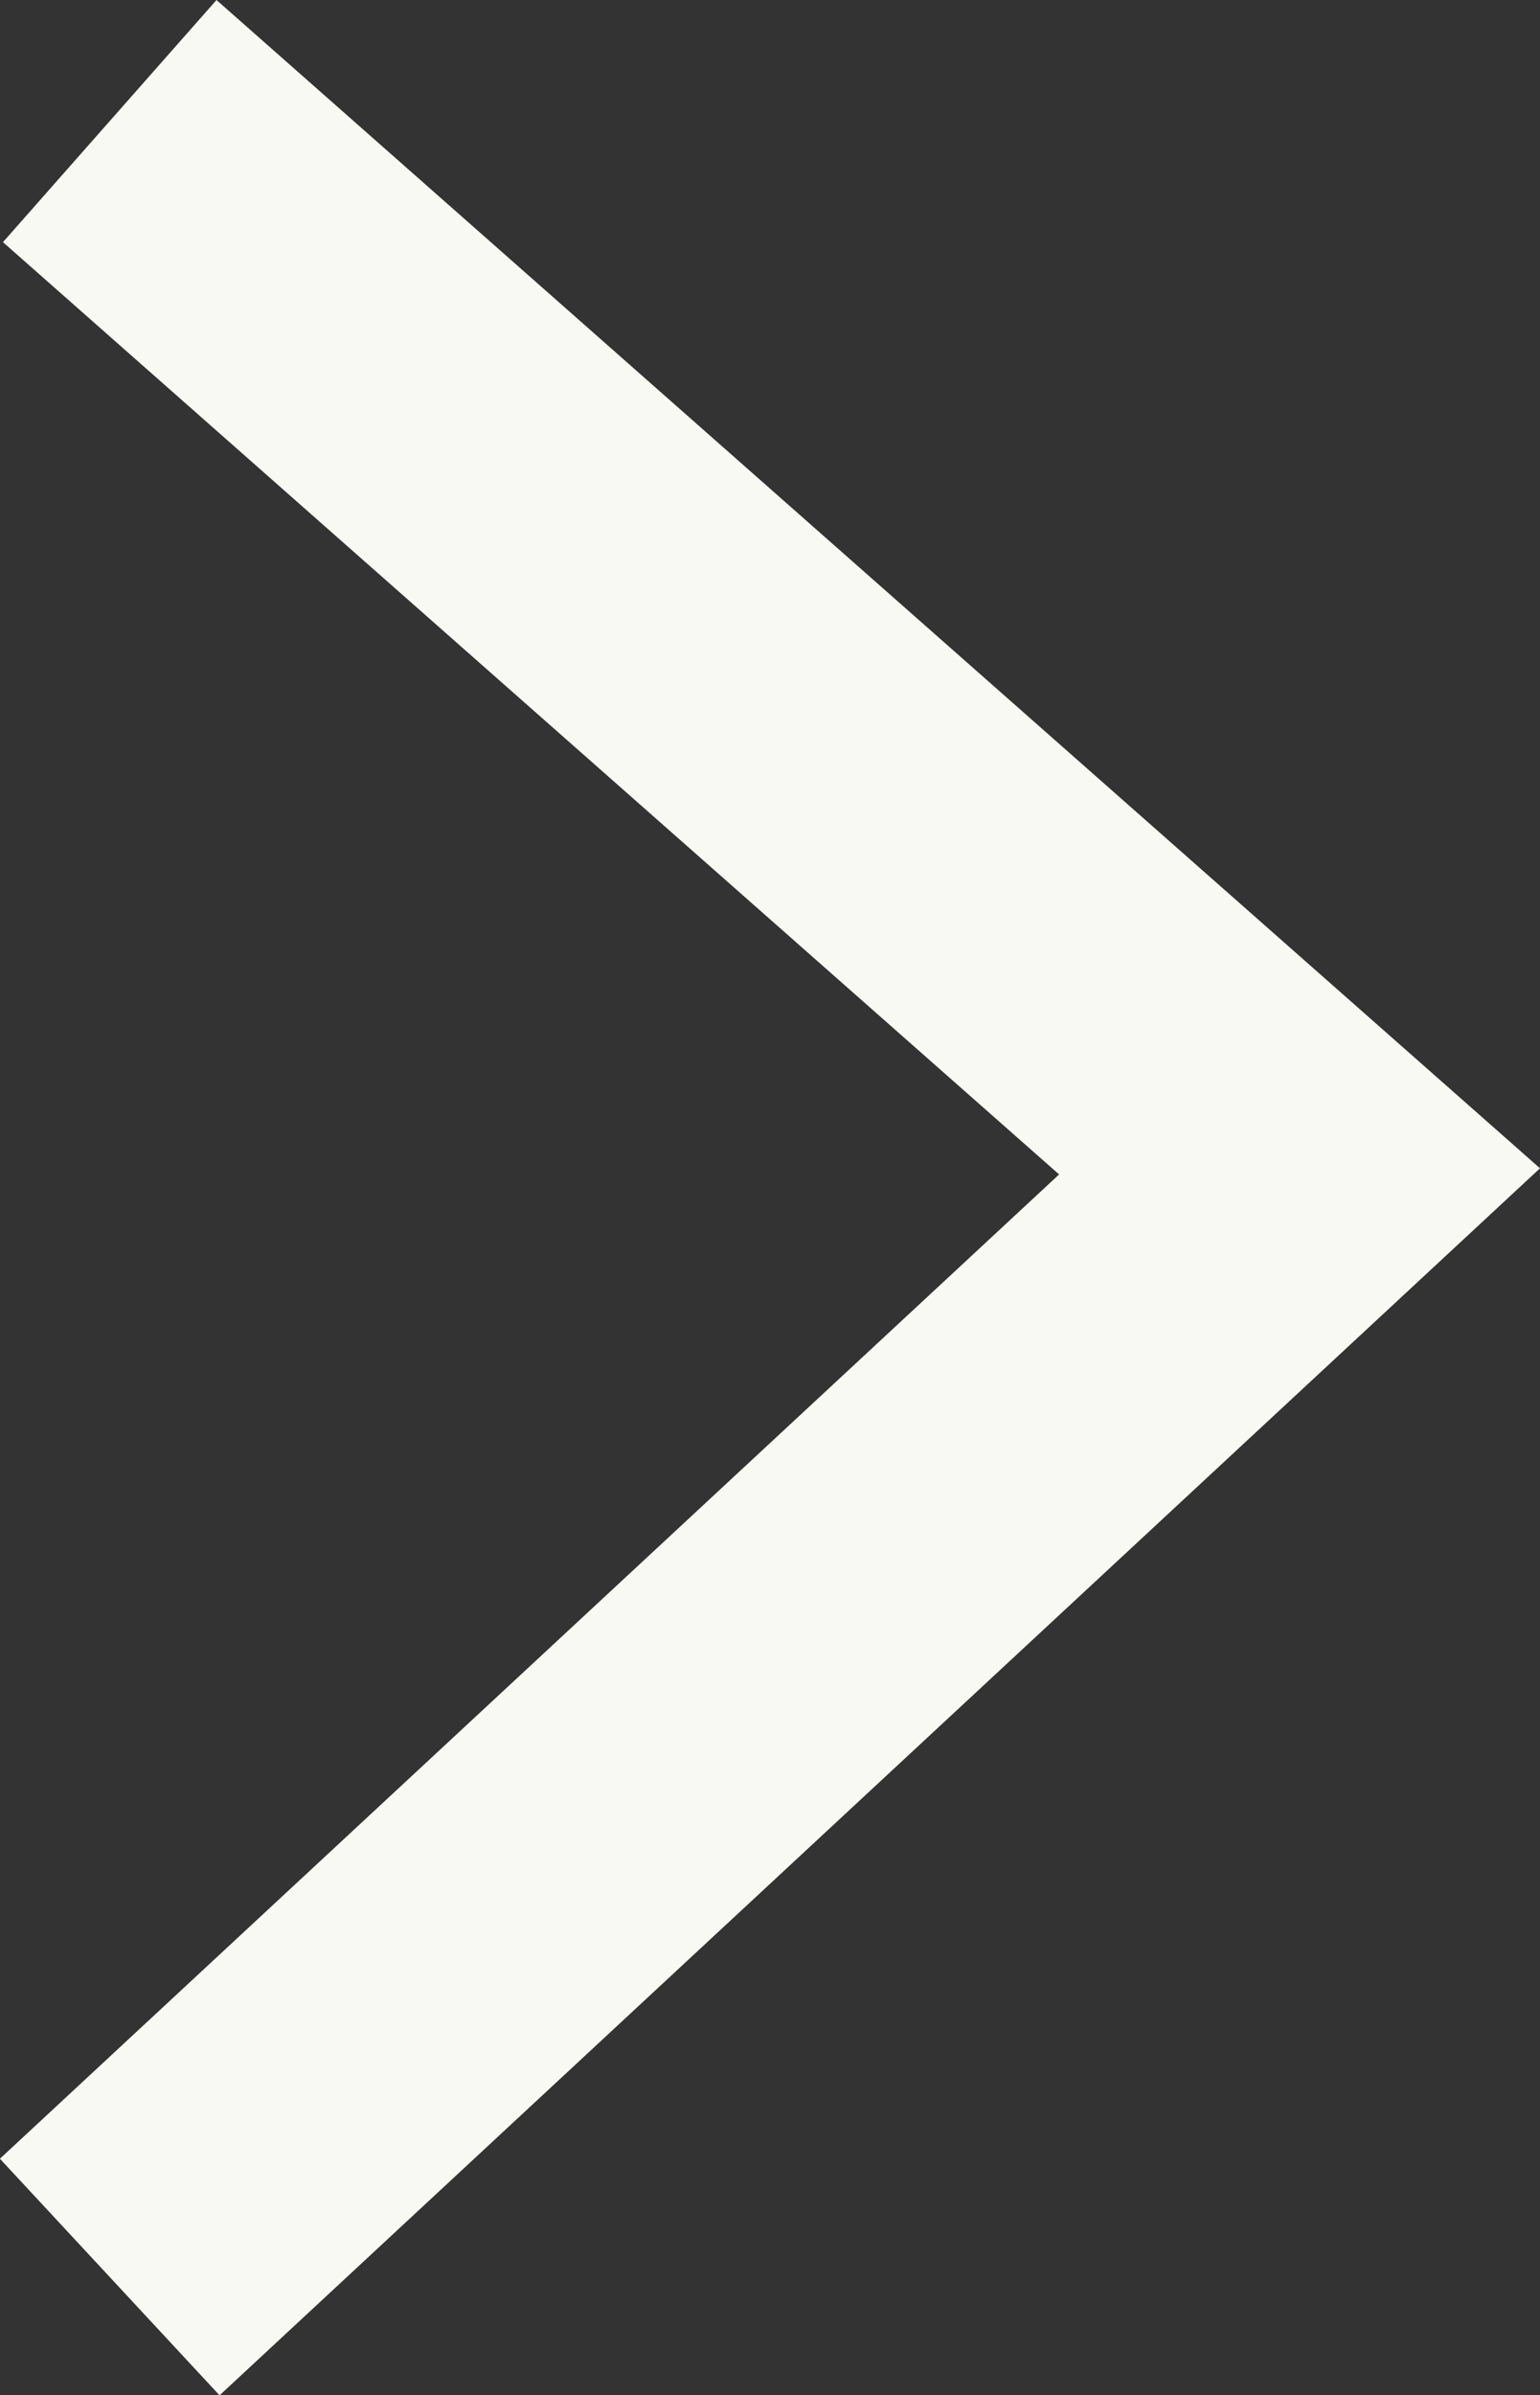 <svg xmlns="http://www.w3.org/2000/svg" width="9.543" height="14.835" viewBox="0 0 9.543 14.835">
  <rect x="0" y="0" width="9.543" height="14.835" fill="#333333" stroke="none"/>
  <defs>
    <style>
      .cls-1 {
        fill: none;
        stroke: #f9f9f4;
        stroke-width: 2px;
      }
    </style>
  </defs>
  <path id="パス_1034" data-name="パス 1034" class="cls-1" d="M697.539,2474.9l6.505-7.373,6.848,7.373" transform="translate(2475.58 -696.789) rotate(90)"/>
</svg>
